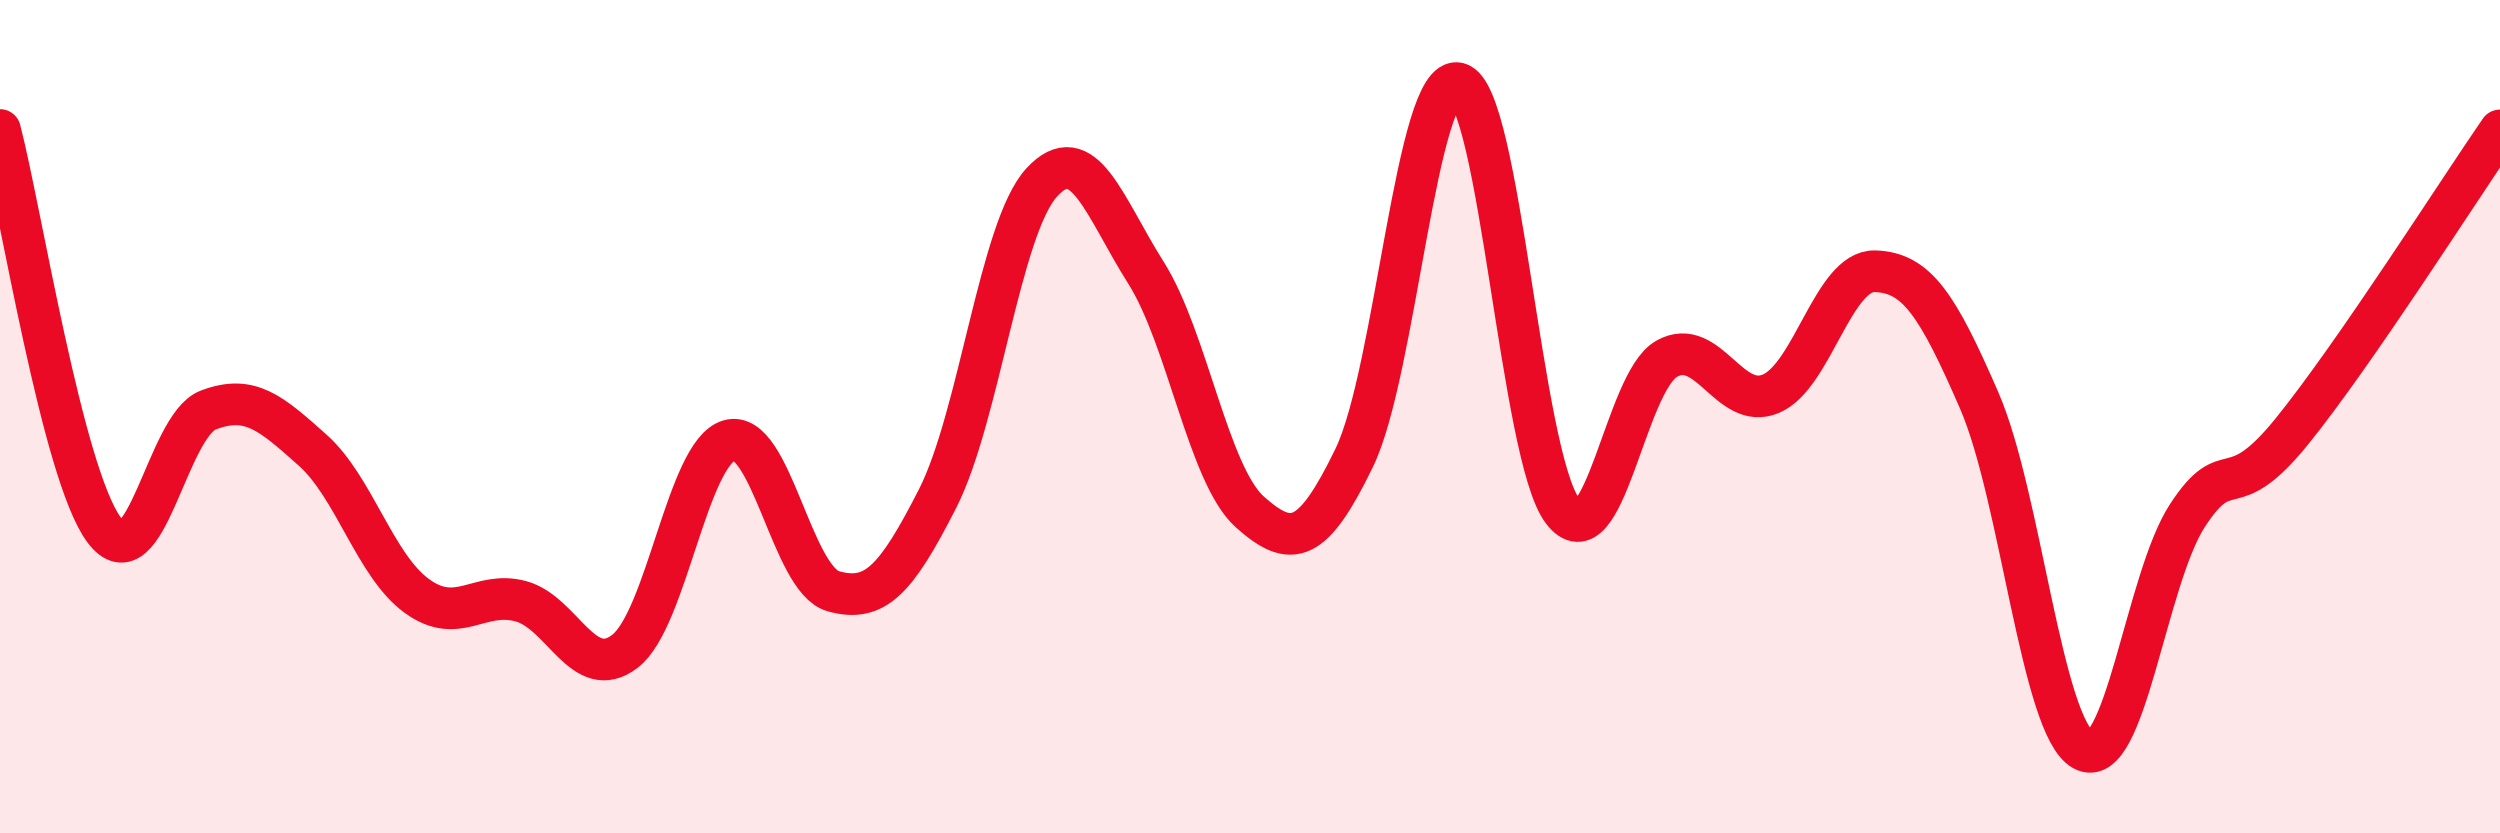 
    <svg width="60" height="20" viewBox="0 0 60 20" xmlns="http://www.w3.org/2000/svg">
      <path
        d="M 0,3.12 C 0.5,5.04 1.5,11.38 2.5,12.72 C 3.5,14.06 4,10.22 5,9.84 C 6,9.46 6.5,9.91 7.5,10.8 C 8.5,11.69 9,13.57 10,14.3 C 11,15.03 11.5,14.16 12.5,14.43 C 13.5,14.7 14,16.4 15,15.63 C 16,14.86 16.5,10.86 17.5,10.57 C 18.5,10.28 19,13.91 20,14.19 C 21,14.47 21.5,13.93 22.5,11.97 C 23.5,10.01 24,5.47 25,4.38 C 26,3.29 26.5,4.96 27.5,6.54 C 28.5,8.12 29,11.4 30,12.29 C 31,13.18 31.5,13.05 32.5,10.99 C 33.5,8.93 34,1.75 35,2 C 36,2.25 36.5,10.94 37.5,12.26 C 38.5,13.58 39,9.17 40,8.61 C 41,8.05 41.5,9.87 42.5,9.45 C 43.5,9.03 44,6.48 45,6.51 C 46,6.54 46.5,7.31 47.5,9.61 C 48.5,11.91 49,17.45 50,18 C 51,18.55 51.5,13.9 52.5,12.37 C 53.5,10.84 53.5,12.21 55,10.36 C 56.5,8.51 59,4.58 60,3.13L60 20L0 20Z"
        fill="#EB0A25"
        opacity="0.1"
        stroke-linecap="round"
        stroke-linejoin="round"
      />
      <path
        d="M 0,3.12 C 0.5,5.04 1.5,11.38 2.5,12.72 C 3.5,14.06 4,10.22 5,9.84 C 6,9.46 6.5,9.91 7.5,10.8 C 8.5,11.69 9,13.57 10,14.3 C 11,15.03 11.5,14.16 12.5,14.43 C 13.5,14.7 14,16.4 15,15.63 C 16,14.86 16.5,10.86 17.5,10.57 C 18.5,10.28 19,13.91 20,14.19 C 21,14.47 21.5,13.93 22.5,11.97 C 23.5,10.01 24,5.47 25,4.38 C 26,3.29 26.5,4.96 27.5,6.54 C 28.5,8.12 29,11.4 30,12.29 C 31,13.18 31.5,13.05 32.5,10.99 C 33.5,8.93 34,1.75 35,2 C 36,2.25 36.5,10.94 37.5,12.26 C 38.5,13.58 39,9.17 40,8.61 C 41,8.05 41.5,9.87 42.5,9.45 C 43.5,9.03 44,6.48 45,6.51 C 46,6.54 46.5,7.31 47.5,9.61 C 48.5,11.91 49,17.45 50,18 C 51,18.55 51.5,13.9 52.5,12.37 C 53.5,10.84 53.5,12.21 55,10.36 C 56.5,8.51 59,4.58 60,3.13"
        stroke="#EB0A25"
        stroke-width="1"
        fill="none"
        stroke-linecap="round"
        stroke-linejoin="round"
      />
    </svg>
  
